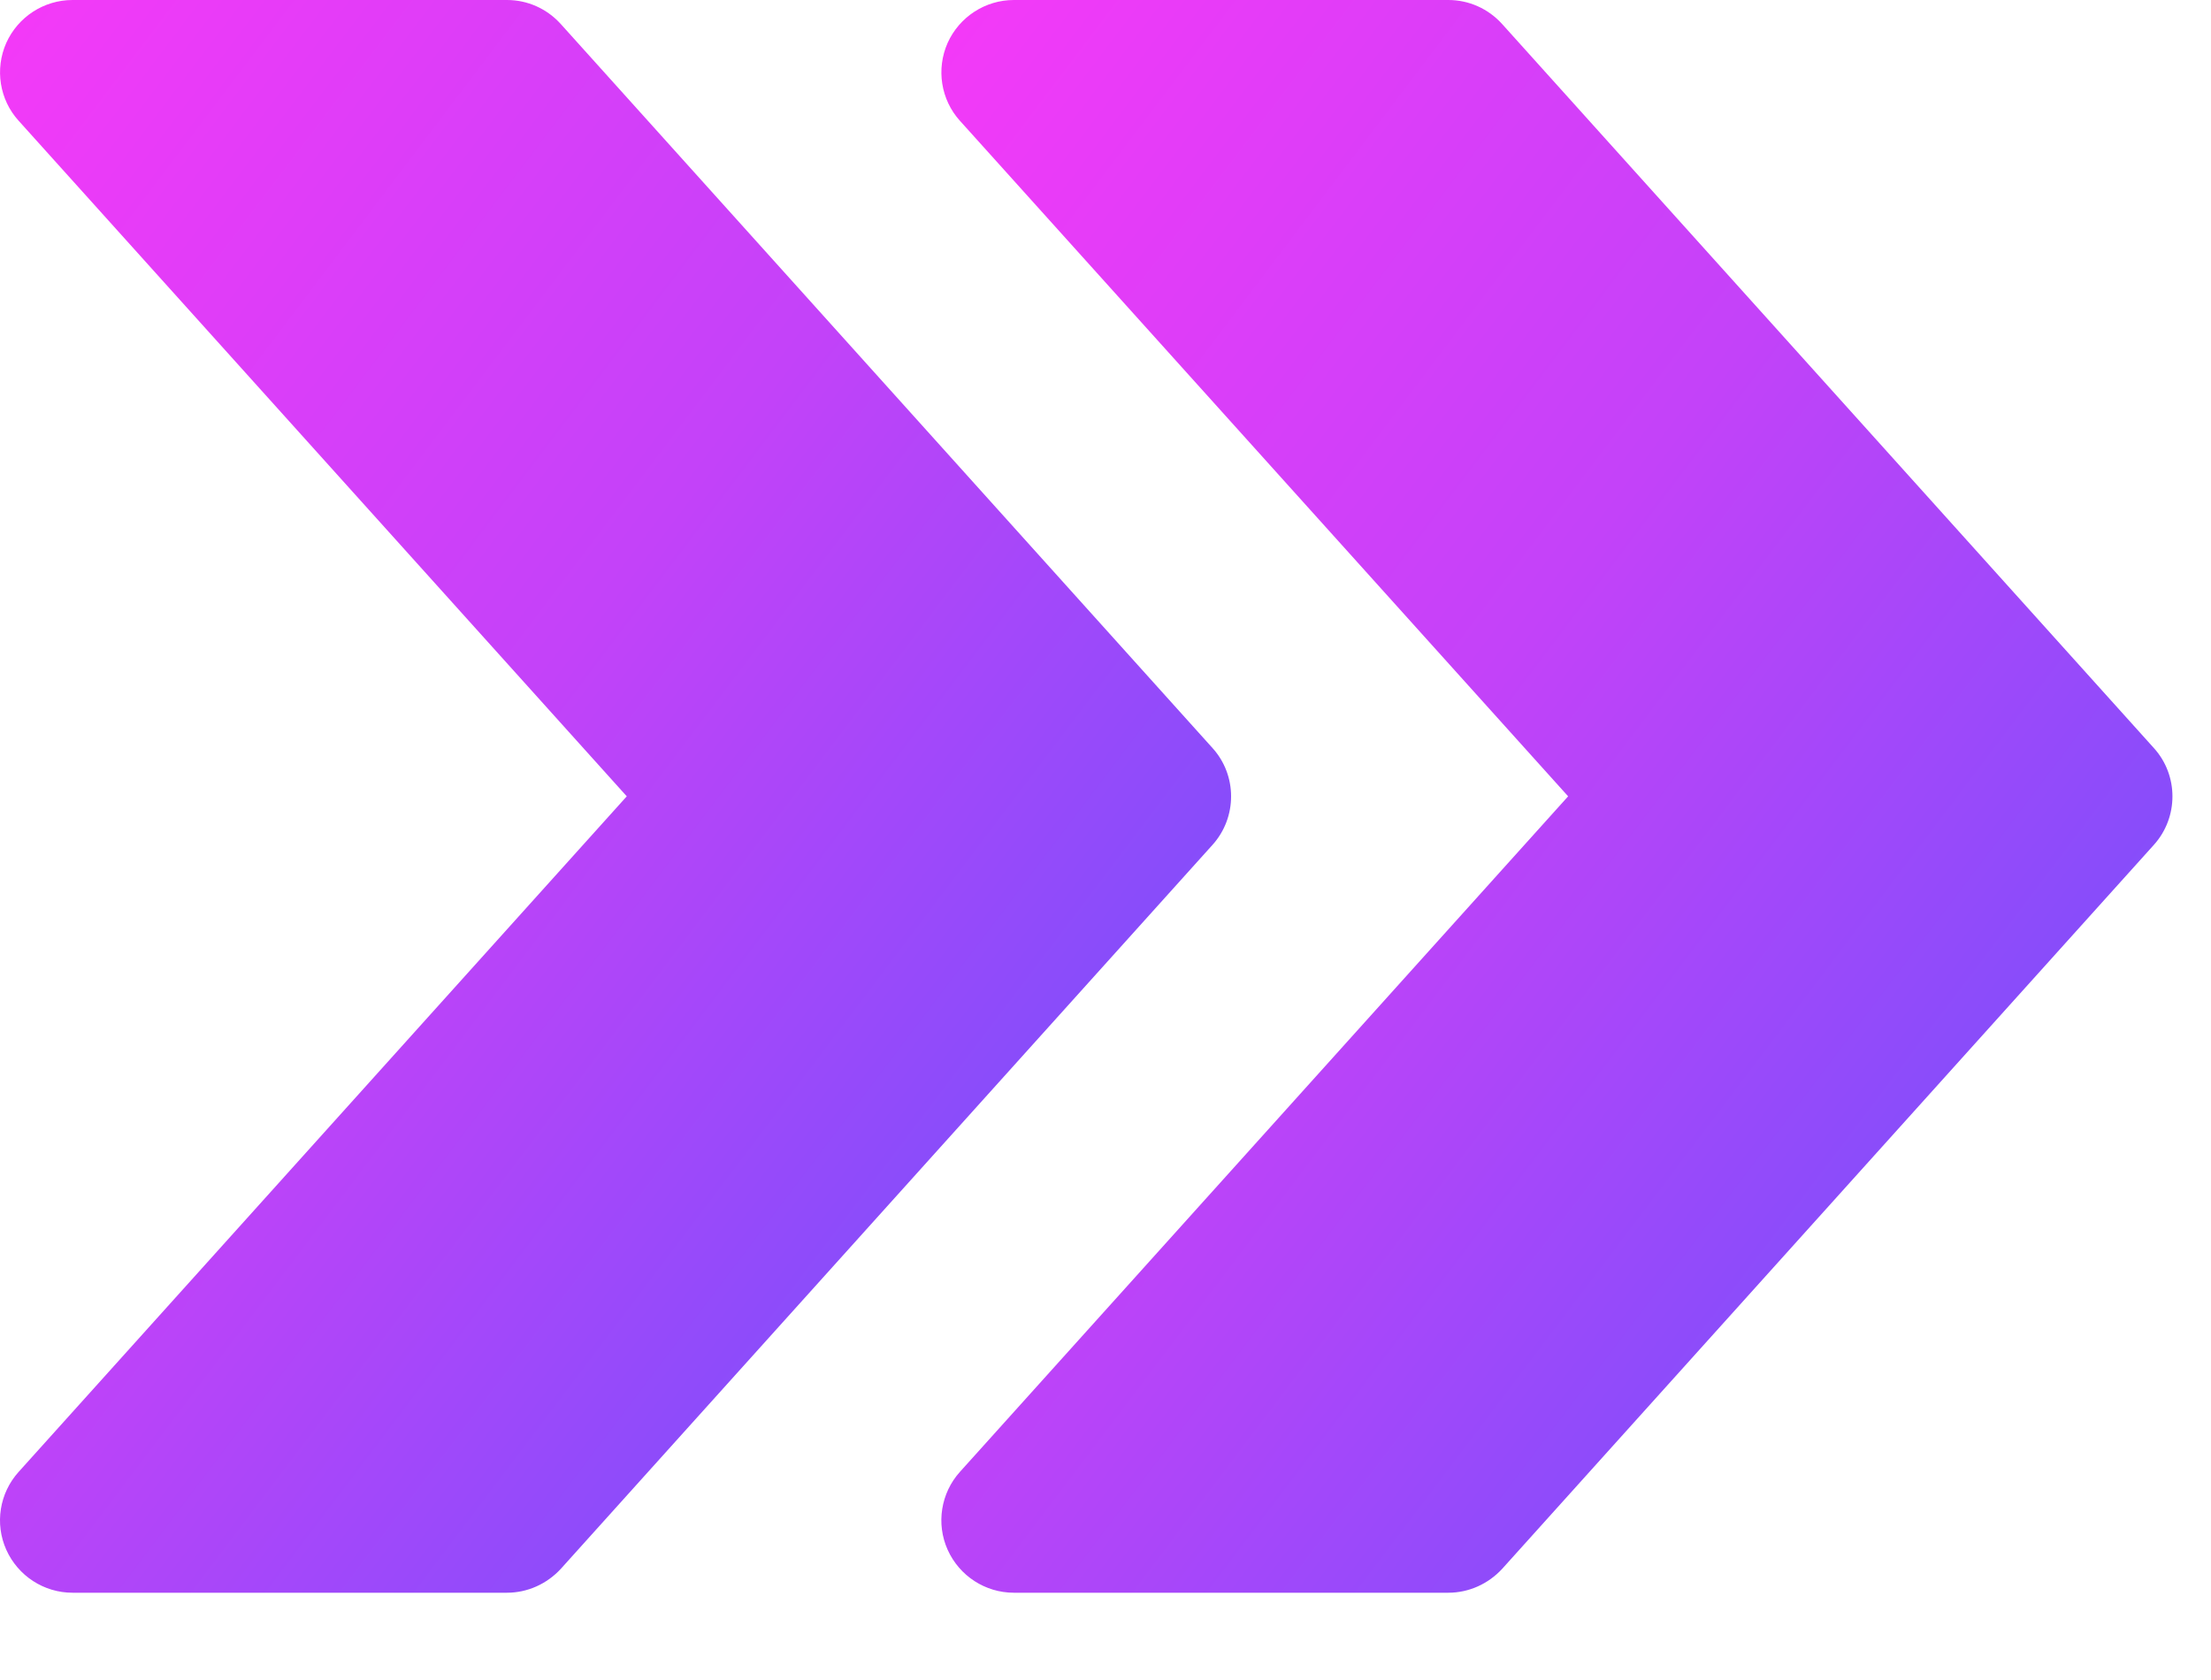 <svg xmlns="http://www.w3.org/2000/svg" width="25" height="19" viewBox="0 0 25 19" fill="none"><path d="M24.354 8.46L16.985 0.272C16.828 0.098 16.609 0 16.376 0H11.464C11.141 0 10.848 0.19 10.715 0.485C10.584 0.781 10.638 1.127 10.854 1.366L17.731 9.006L10.854 16.646C10.638 16.886 10.583 17.232 10.715 17.527C10.848 17.823 11.141 18.013 11.464 18.013H16.376C16.609 18.013 16.828 17.913 16.985 17.743L24.354 9.555C24.634 9.244 24.634 8.769 24.354 8.46Z" fill="url(#paint0_linear_159_67708)"></path><path d="M13.71 8.46L6.341 0.272C6.184 0.098 5.965 0 5.732 0H0.82C0.497 0 0.204 0.19 0.071 0.485C-0.06 0.781 -0.006 1.127 0.211 1.366L7.087 9.006L0.211 16.646C-0.006 16.886 -0.061 17.232 0.071 17.527C0.204 17.823 0.497 18.013 0.82 18.013H5.732C5.965 18.013 6.184 17.913 6.341 17.743L13.71 9.555C13.99 9.244 13.99 8.769 13.71 8.46Z" fill="url(#paint1_linear_159_67708)"></path><defs><linearGradient id="paint0_linear_159_67708" x1="10.644" y1="0" x2="28.955" y2="13.85" gradientUnits="userSpaceOnUse"><stop stop-color="#F539F8"></stop><stop offset="0.417" stop-color="#C342F9"></stop><stop offset="1" stop-color="#5356FB"></stop></linearGradient><linearGradient id="paint1_linear_159_67708" x1="0" y1="0" x2="18.311" y2="13.85" gradientUnits="userSpaceOnUse"><stop stop-color="#F539F8"></stop><stop offset="0.417" stop-color="#C342F9"></stop><stop offset="1" stop-color="#5356FB"></stop></linearGradient></defs></svg>